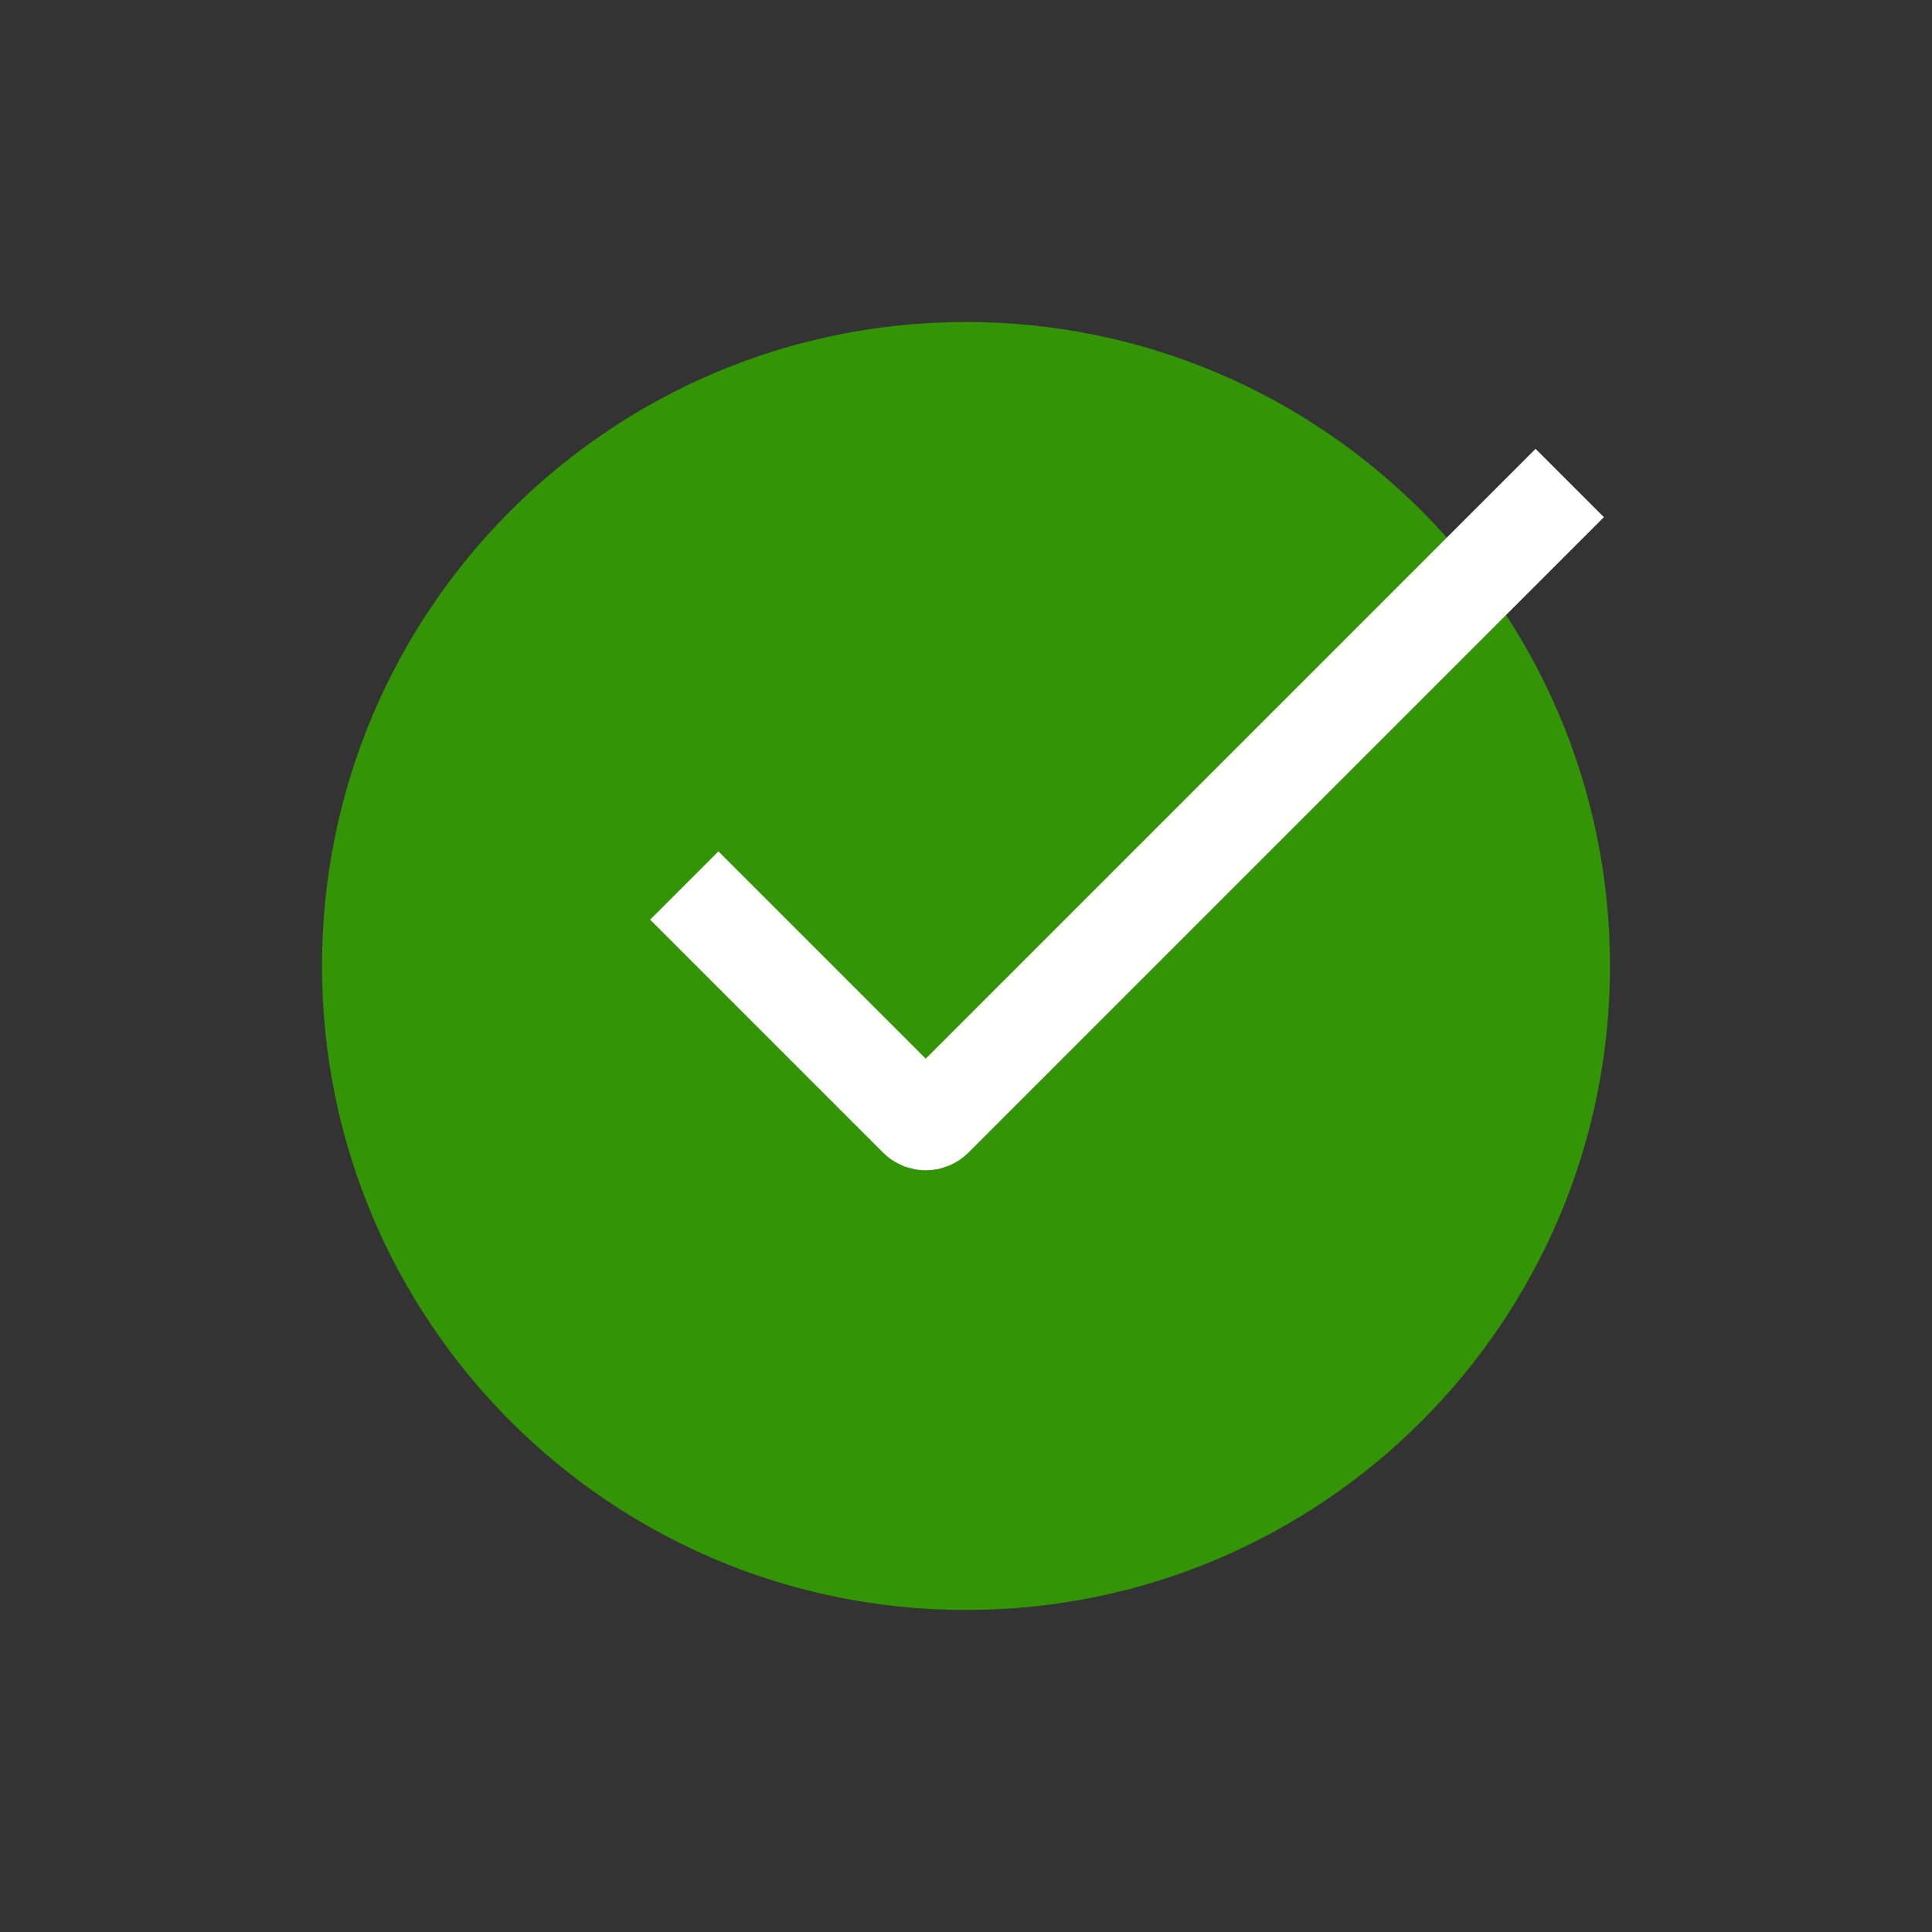 <?xml version="1.0" encoding="UTF-8"?> <svg xmlns="http://www.w3.org/2000/svg" width="57" height="57" viewBox="0 0 57 57" fill="none"><rect x="0" y="0" width="57" height="57" fill="#333333" stroke="none"/><path d="M28.5 47.5C38.993 47.5 47.5 38.993 47.5 28.5C47.5 18.007 38.993 9.5 28.5 9.5C18.007 9.5 9.5 18.007 9.5 28.5C9.5 38.993 18.007 47.5 28.5 47.5Z" fill="#339405"></path><path d="M20.188 26.125L27.061 32.998C27.128 33.065 27.218 33.102 27.312 33.102C27.407 33.102 27.497 33.065 27.564 32.998L46.312 14.25" stroke="white" stroke-width="2.85"></path></svg> 
